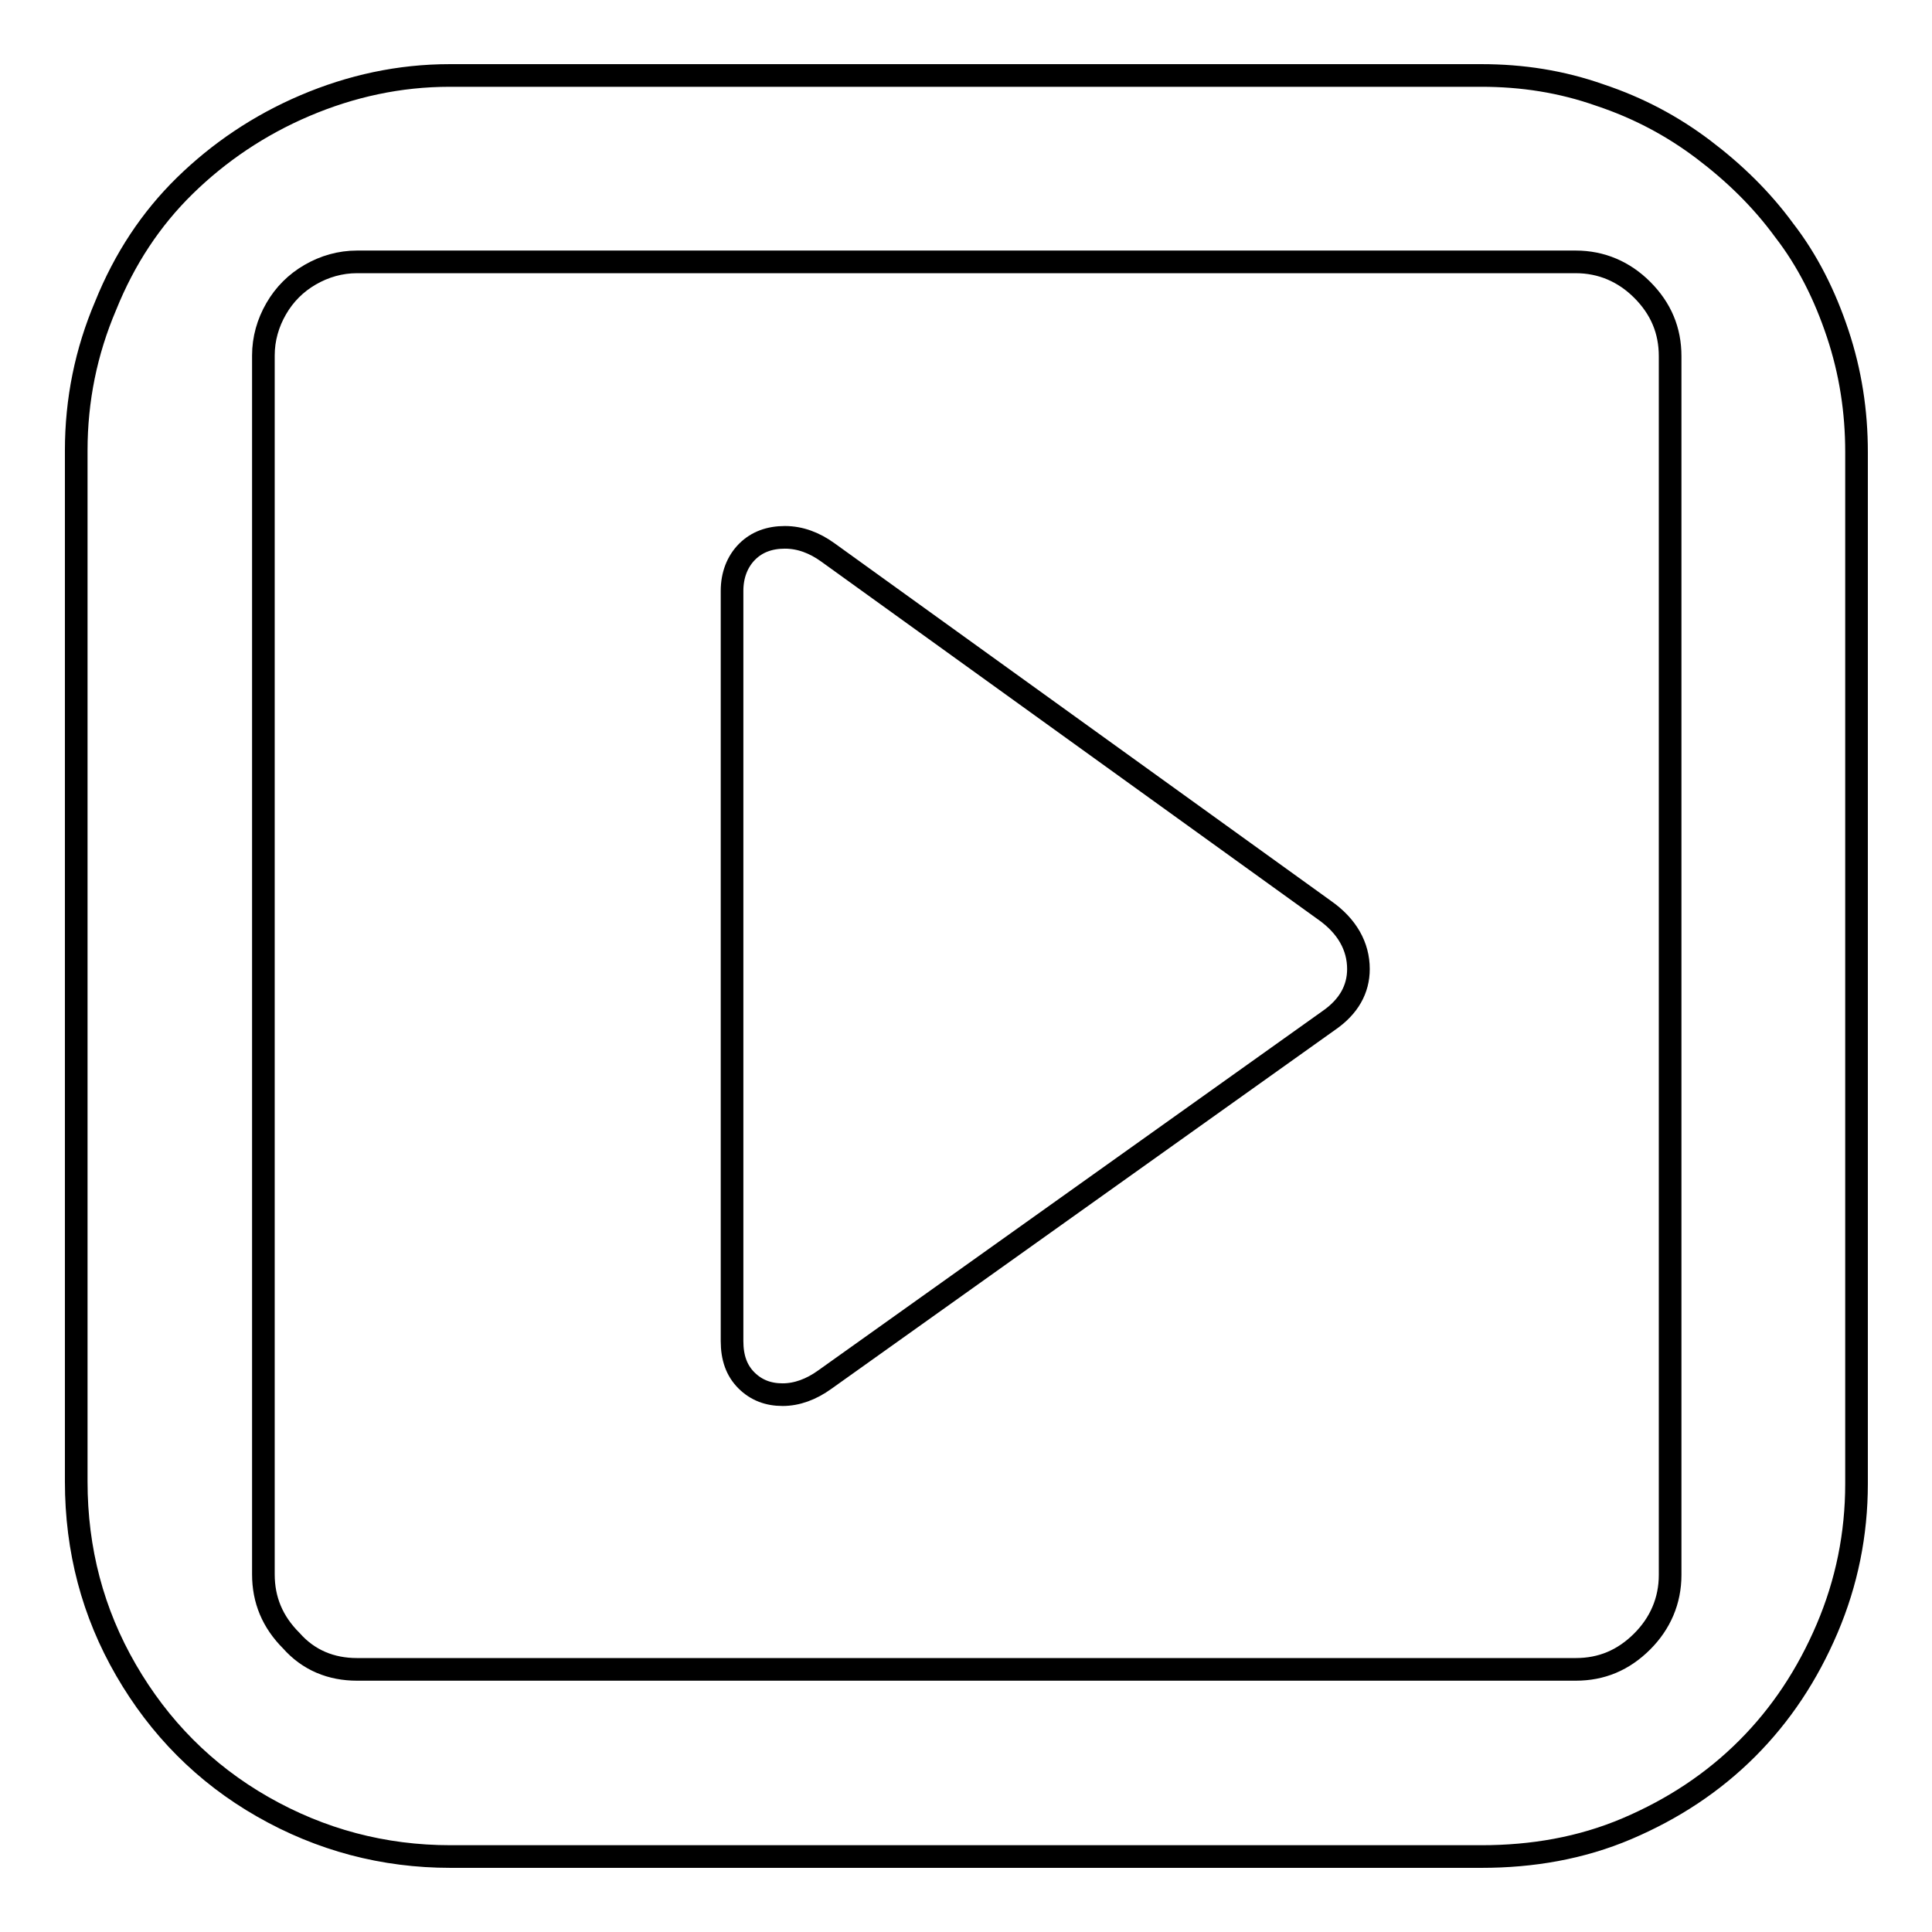 <?xml version="1.0" encoding="utf-8"?>
<!-- Svg Vector Icons : http://www.onlinewebfonts.com/icon -->
<!DOCTYPE svg PUBLIC "-//W3C//DTD SVG 1.1//EN" "http://www.w3.org/Graphics/SVG/1.1/DTD/svg11.dtd">
<svg version="1.1" xmlns="http://www.w3.org/2000/svg" xmlns:xlink="http://www.w3.org/1999/xlink" x="0px" y="0px" viewBox="0 0 256 256" enable-background="new 0 0 256 256" xml:space="preserve">
<g><g><g><path stroke-width="3" fill-opacity="0" stroke="#000000"  d="M59.7,246c-8.9,0-17.2-2.2-24.9-6.6c-7.7-4.4-13.7-10.5-18.1-18.1s-6.6-15.9-6.6-25V59.7c0-6.7,1.3-13.1,3.9-19.2C16.5,34.3,20,29,24.5,24.6c4.5-4.4,9.8-8,15.9-10.6c6.1-2.6,12.5-4,19.2-4h136.7c5.4,0,10.6,0.8,15.7,2.6c5.1,1.7,9.6,4.1,13.7,7.2c4.1,3.1,7.7,6.6,10.7,10.7c3.1,4,5.4,8.6,7.1,13.7c1.7,5.1,2.5,10.3,2.5,15.7v136.7c0,6.7-1.3,13.1-3.9,19.2c-2.6,6.1-6.1,11.4-10.6,15.9c-4.5,4.5-9.8,8-15.9,10.6S203,246,196.3,246H59.7z M47.3,221.2h161.5c3.4,0,6.3-1.2,8.8-3.7c2.4-2.4,3.7-5.4,3.7-8.8V47.2c0-3.4-1.2-6.3-3.7-8.8c-2.4-2.4-5.4-3.7-8.8-3.7H47.3c-2.2,0-4.3,0.6-6.2,1.7c-1.9,1.1-3.4,2.6-4.5,4.5c-1.1,1.9-1.7,4-1.7,6.2v161.5c0,3.4,1.2,6.3,3.7,8.8C40.9,220,43.9,221.2,47.3,221.2z M109.3,182.8c-1.8,1.3-3.7,2-5.6,2c-1.9,0-3.5-0.6-4.8-1.9c-1.3-1.3-1.9-3-1.9-5.2V78.3c0-2.1,0.7-3.9,2-5.2c1.3-1.3,3-1.9,5-1.9c2,0,3.9,0.7,5.7,2l65.8,47.4c3,2.1,4.5,4.8,4.5,7.8c0,2.7-1.3,5-3.9,6.8L109.3,182.8z"/></g></g></g>
</svg>